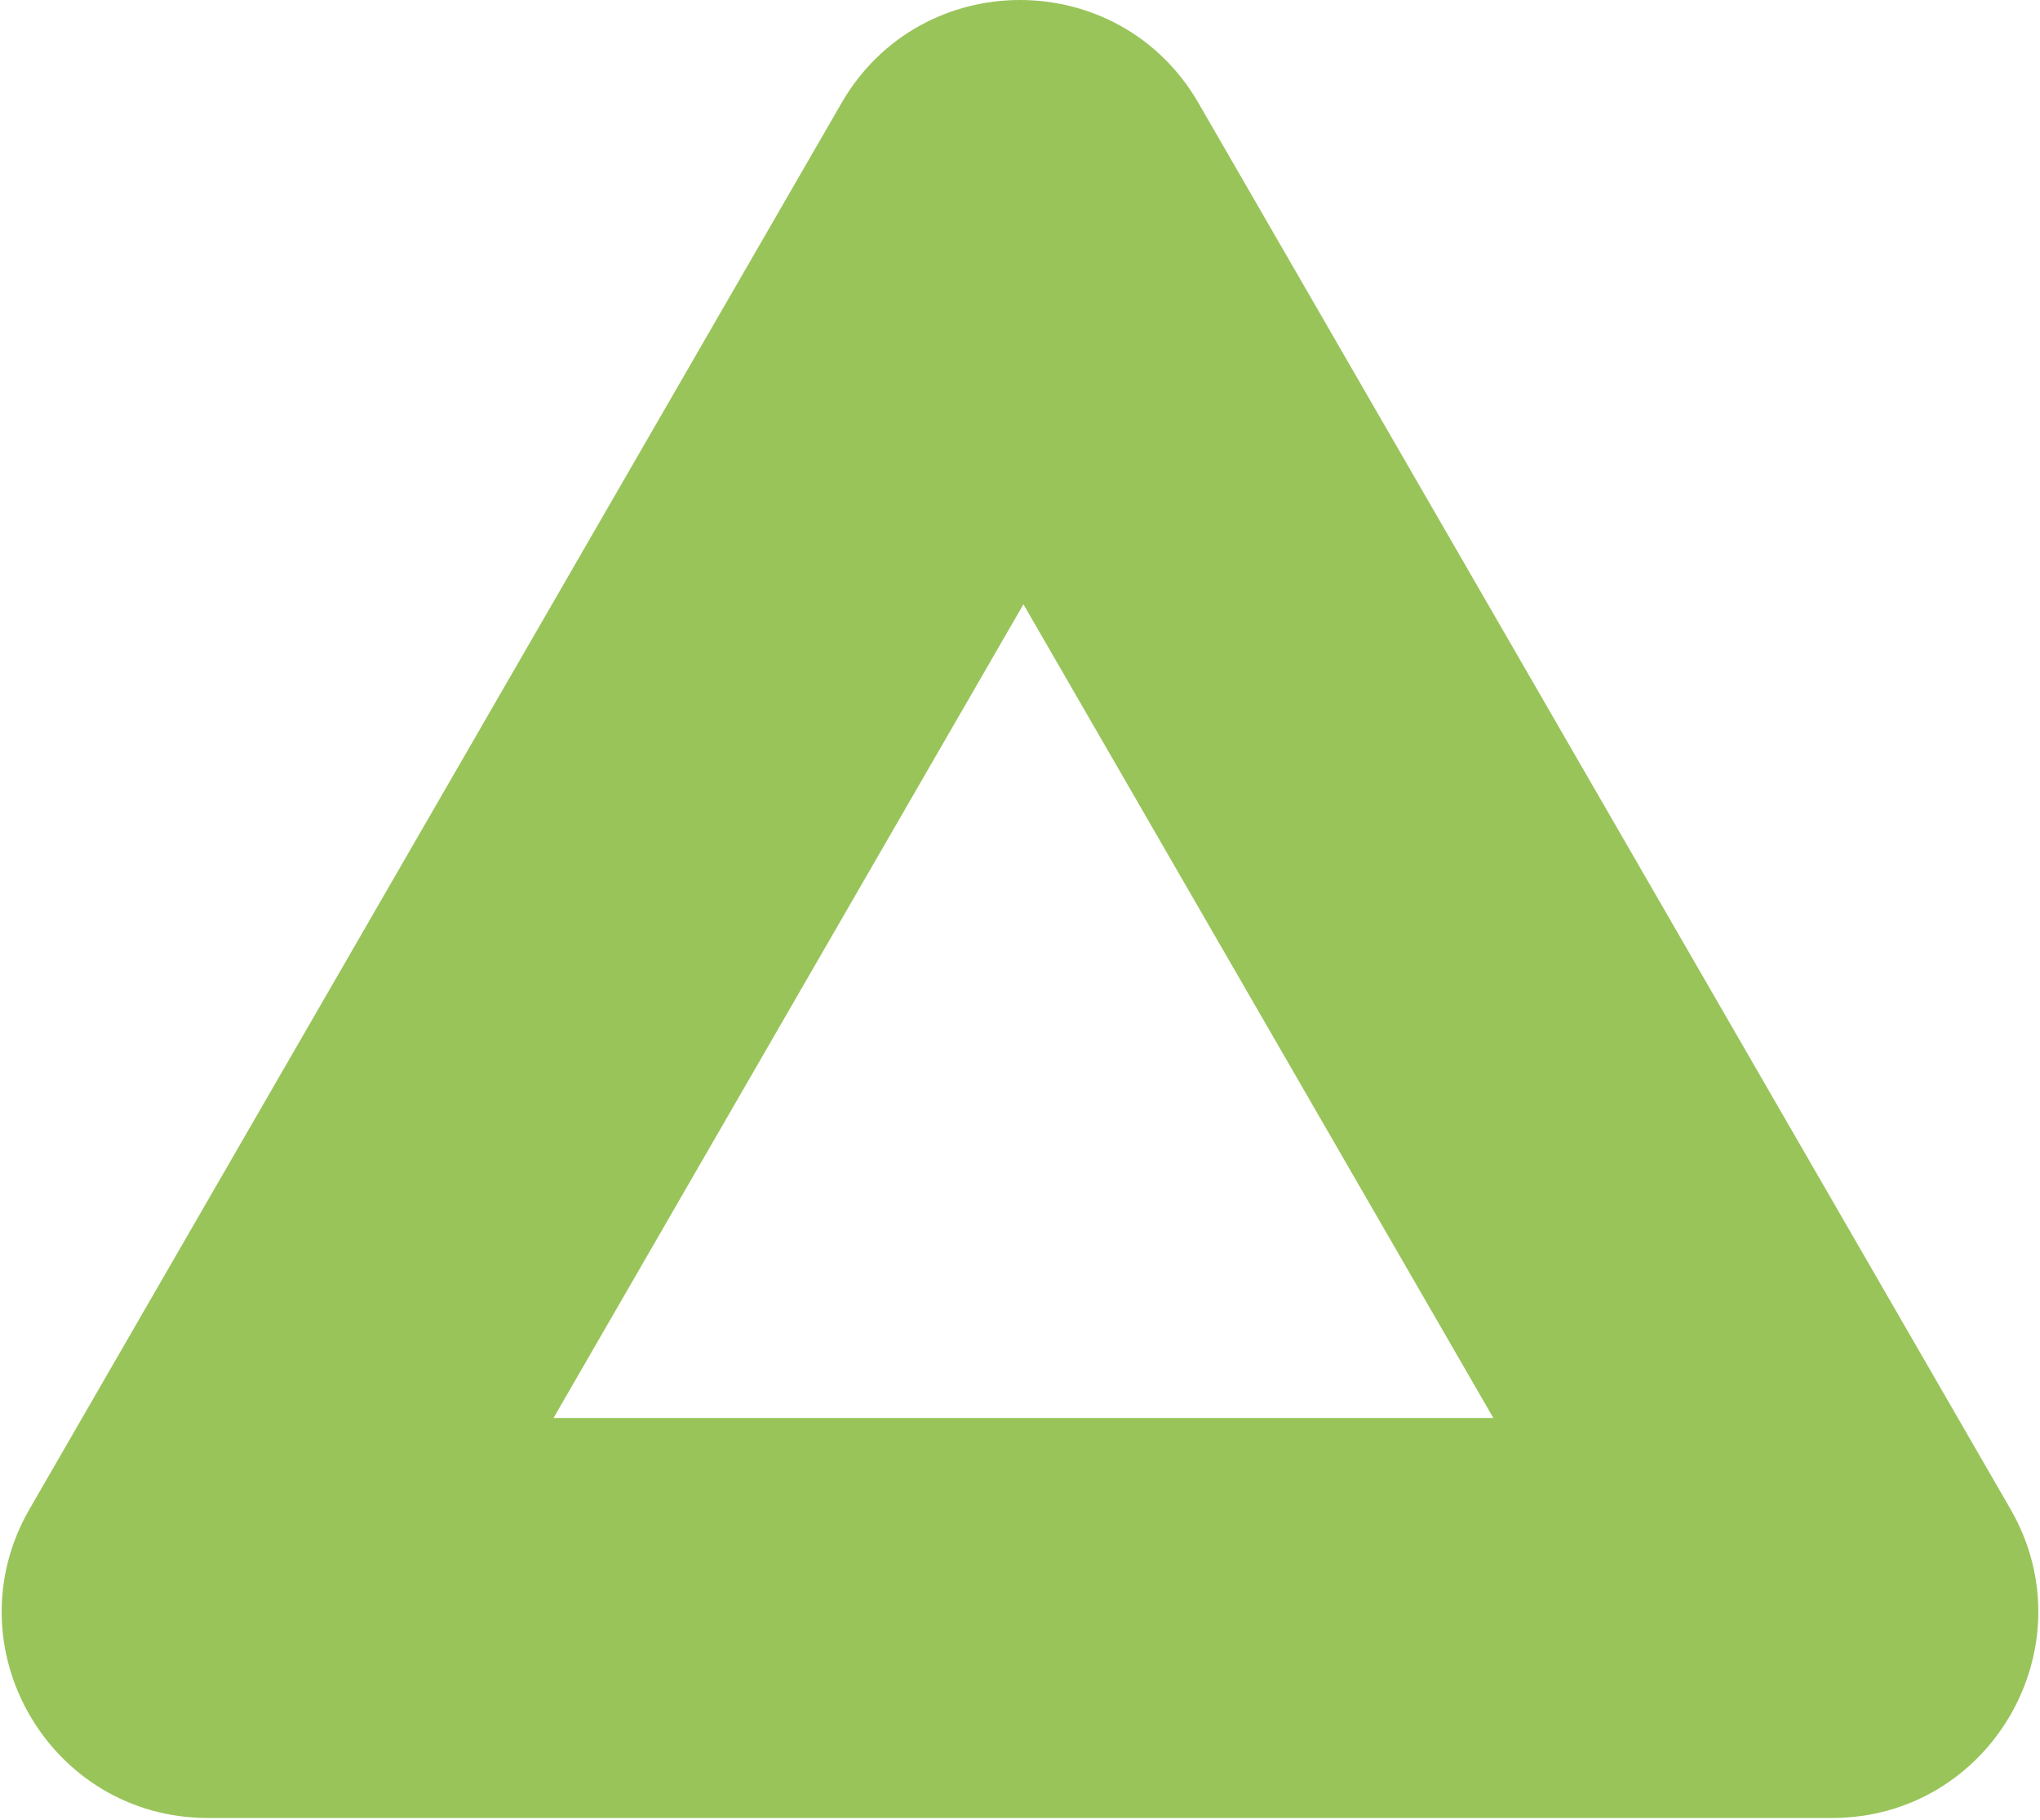 <?xml version="1.0" encoding="UTF-8"?> <svg xmlns="http://www.w3.org/2000/svg" width="297" height="265" viewBox="0 0 297 265" fill="none"> <path fill-rule="evenodd" clip-rule="evenodd" d="M174.481 15C162.934 -5 134.066 -5 122.519 15L4.307 219.75C-7.24 239.75 7.194 264.75 30.288 264.75H266.712C289.806 264.75 304.24 239.75 292.693 219.75L174.481 15ZM217.416 206.5L149 88L80.584 206.5H217.416Z" fill="#99C45A"></path> </svg> 